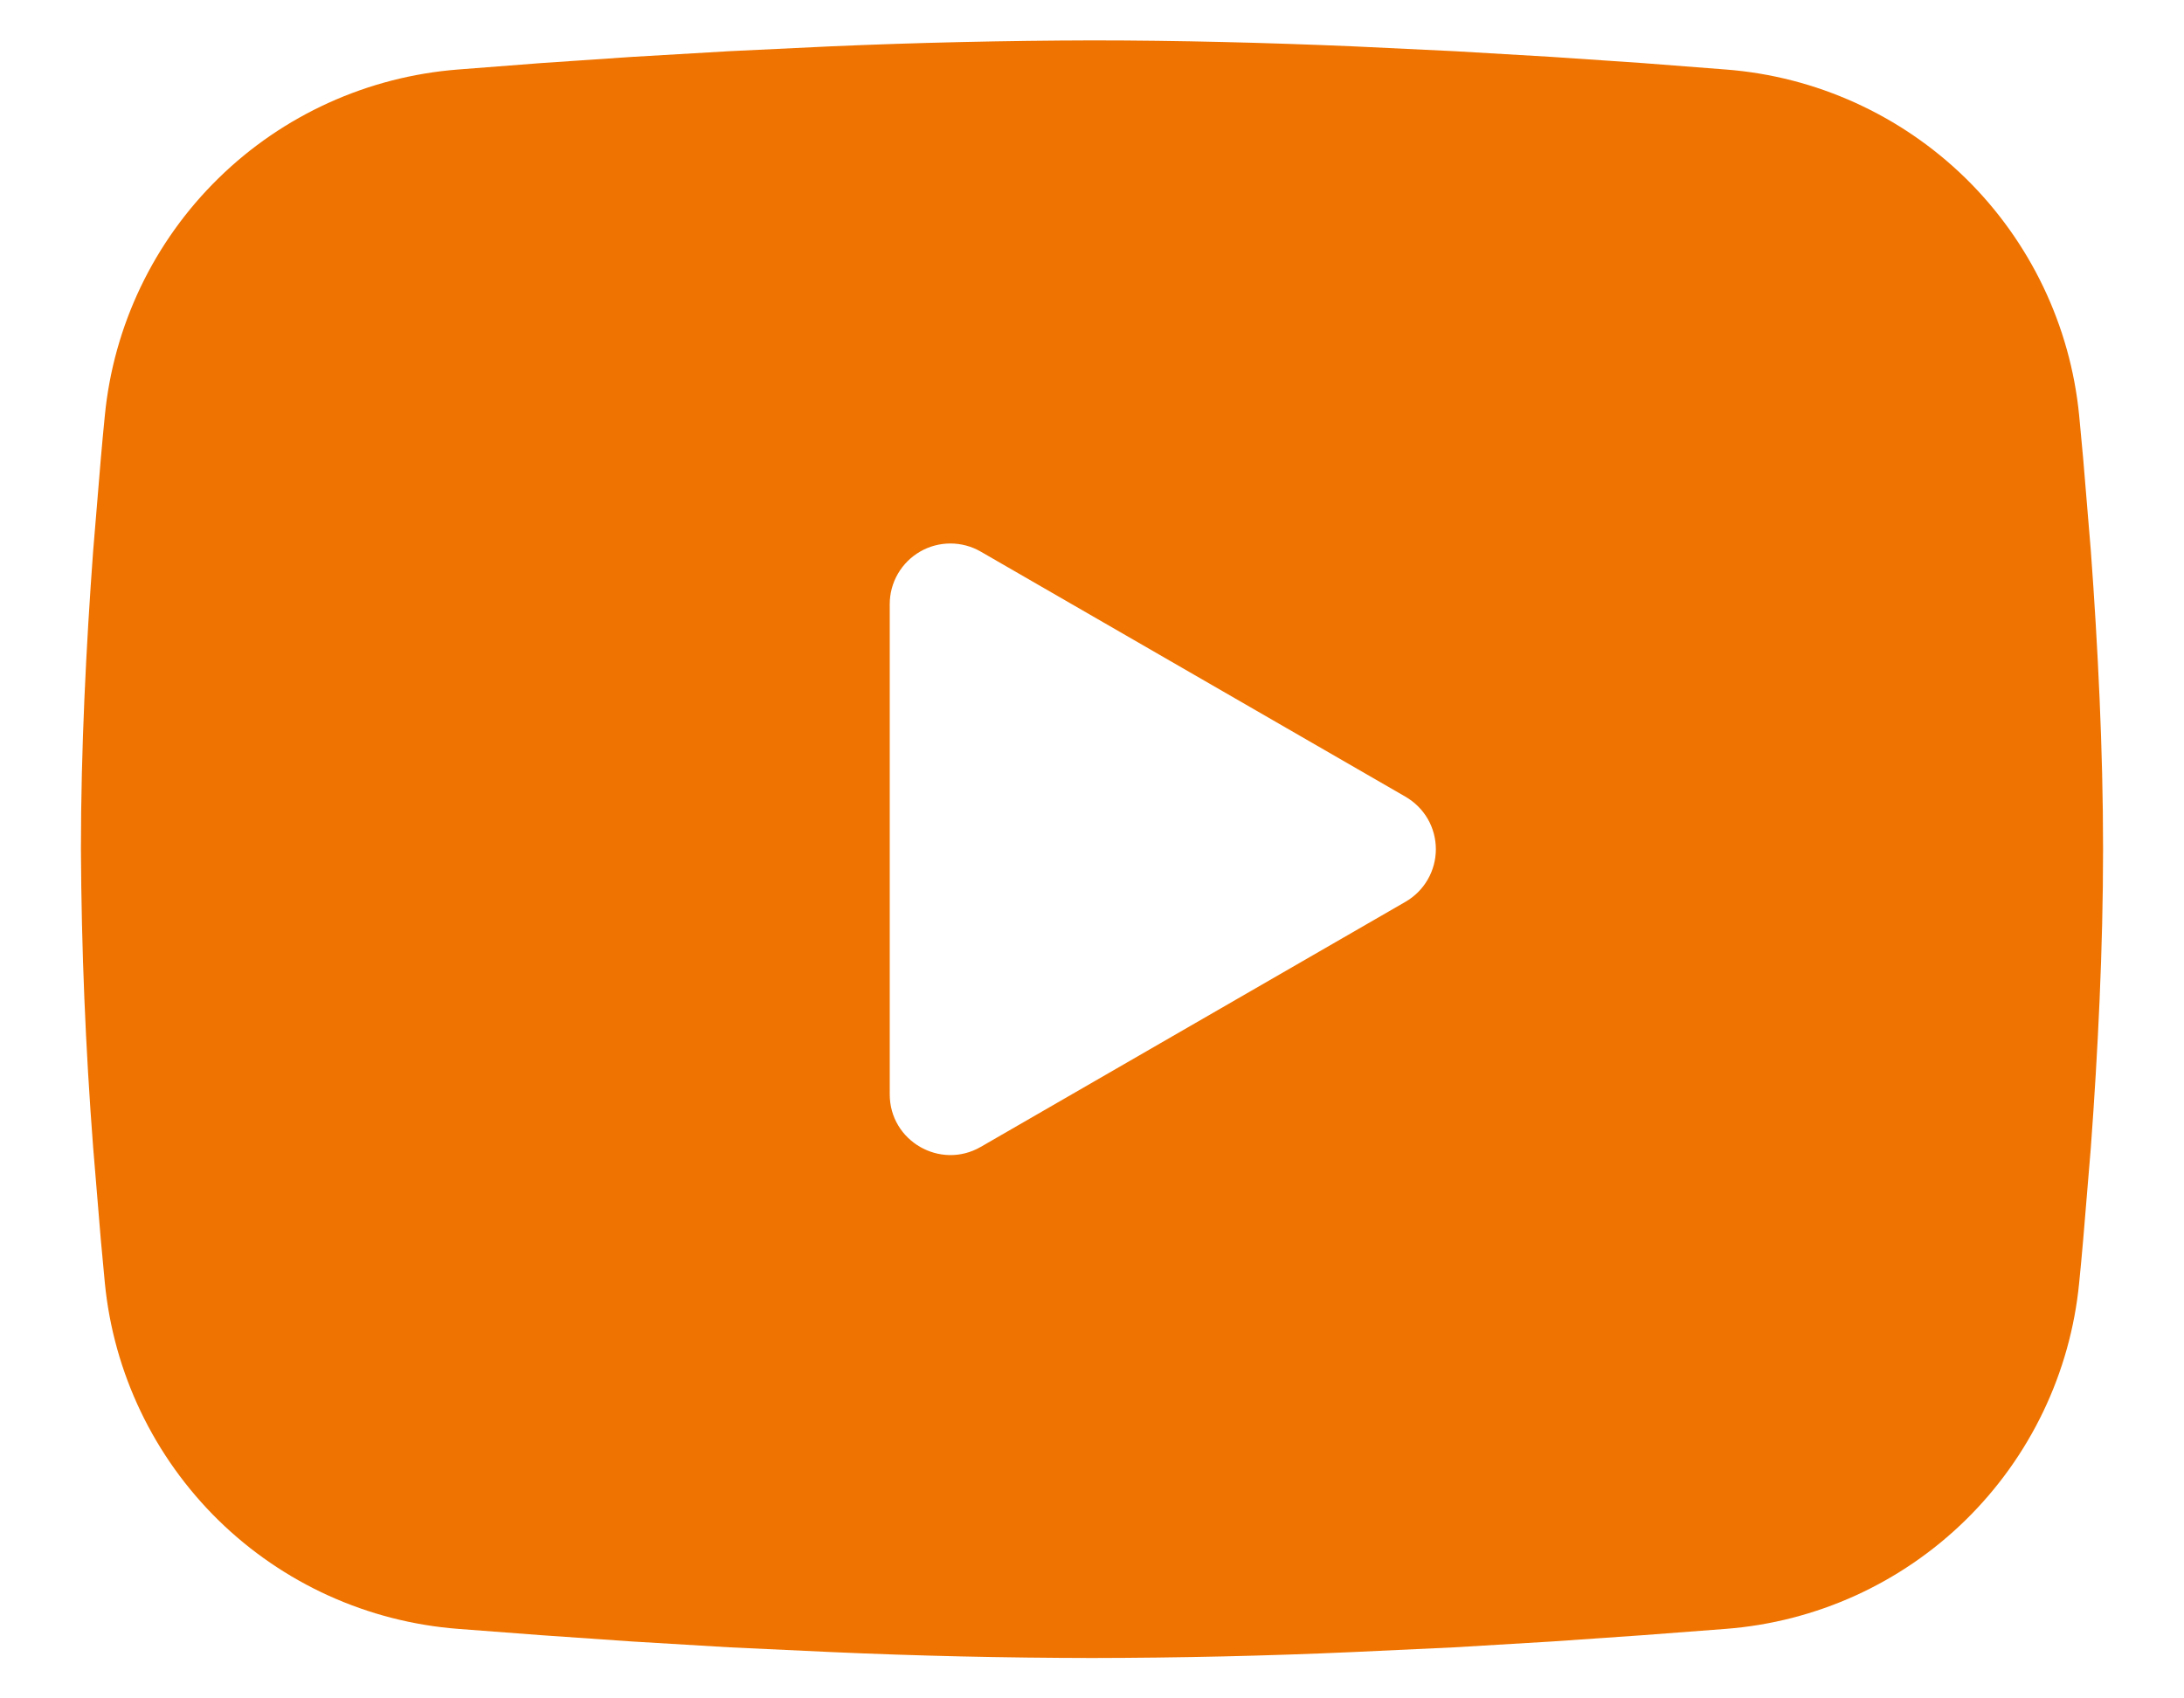 <svg width="18" height="14" viewBox="0 0 18 14" fill="none" xmlns="http://www.w3.org/2000/svg">
<path fill-rule="evenodd" clip-rule="evenodd" d="M9 0.333C9.712 0.333 10.443 0.352 11.152 0.382L11.988 0.422L12.789 0.469L13.539 0.52L14.224 0.573C14.967 0.63 15.667 0.948 16.2 1.469C16.732 1.991 17.064 2.684 17.136 3.426L17.169 3.78L17.232 4.538C17.29 5.324 17.333 6.181 17.333 7C17.333 7.819 17.29 8.676 17.232 9.462L17.169 10.22C17.158 10.342 17.148 10.459 17.136 10.574C17.064 11.316 16.732 12.009 16.199 12.531C15.666 13.053 14.967 13.37 14.223 13.427L13.54 13.479L12.79 13.531L11.988 13.579L11.152 13.618C10.435 13.65 9.717 13.666 9 13.667C8.283 13.666 7.565 13.65 6.848 13.618L6.012 13.579L5.211 13.531L4.461 13.479L3.776 13.427C3.032 13.37 2.333 13.053 1.8 12.531C1.268 12.009 0.936 11.316 0.864 10.574L0.831 10.22L0.768 9.462C0.705 8.643 0.671 7.822 0.667 7C0.667 6.181 0.71 5.324 0.768 4.538L0.831 3.78C0.842 3.659 0.852 3.541 0.864 3.426C0.936 2.684 1.268 1.991 1.8 1.47C2.332 0.948 3.032 0.631 3.775 0.573L4.459 0.52L5.209 0.469L6.011 0.422L6.847 0.382C7.565 0.351 8.282 0.335 9 0.333ZM7.333 4.979V9.021C7.333 9.406 7.75 9.646 8.083 9.454L11.583 7.434C11.659 7.39 11.723 7.327 11.767 7.25C11.811 7.174 11.834 7.088 11.834 7C11.834 6.912 11.811 6.826 11.767 6.75C11.723 6.674 11.659 6.611 11.583 6.567L8.083 4.547C8.007 4.503 7.921 4.48 7.833 4.48C7.745 4.48 7.659 4.503 7.583 4.547C7.507 4.591 7.444 4.654 7.4 4.73C7.356 4.806 7.333 4.892 7.333 4.98V4.979Z" fill="#EF7300"/>
</svg>

